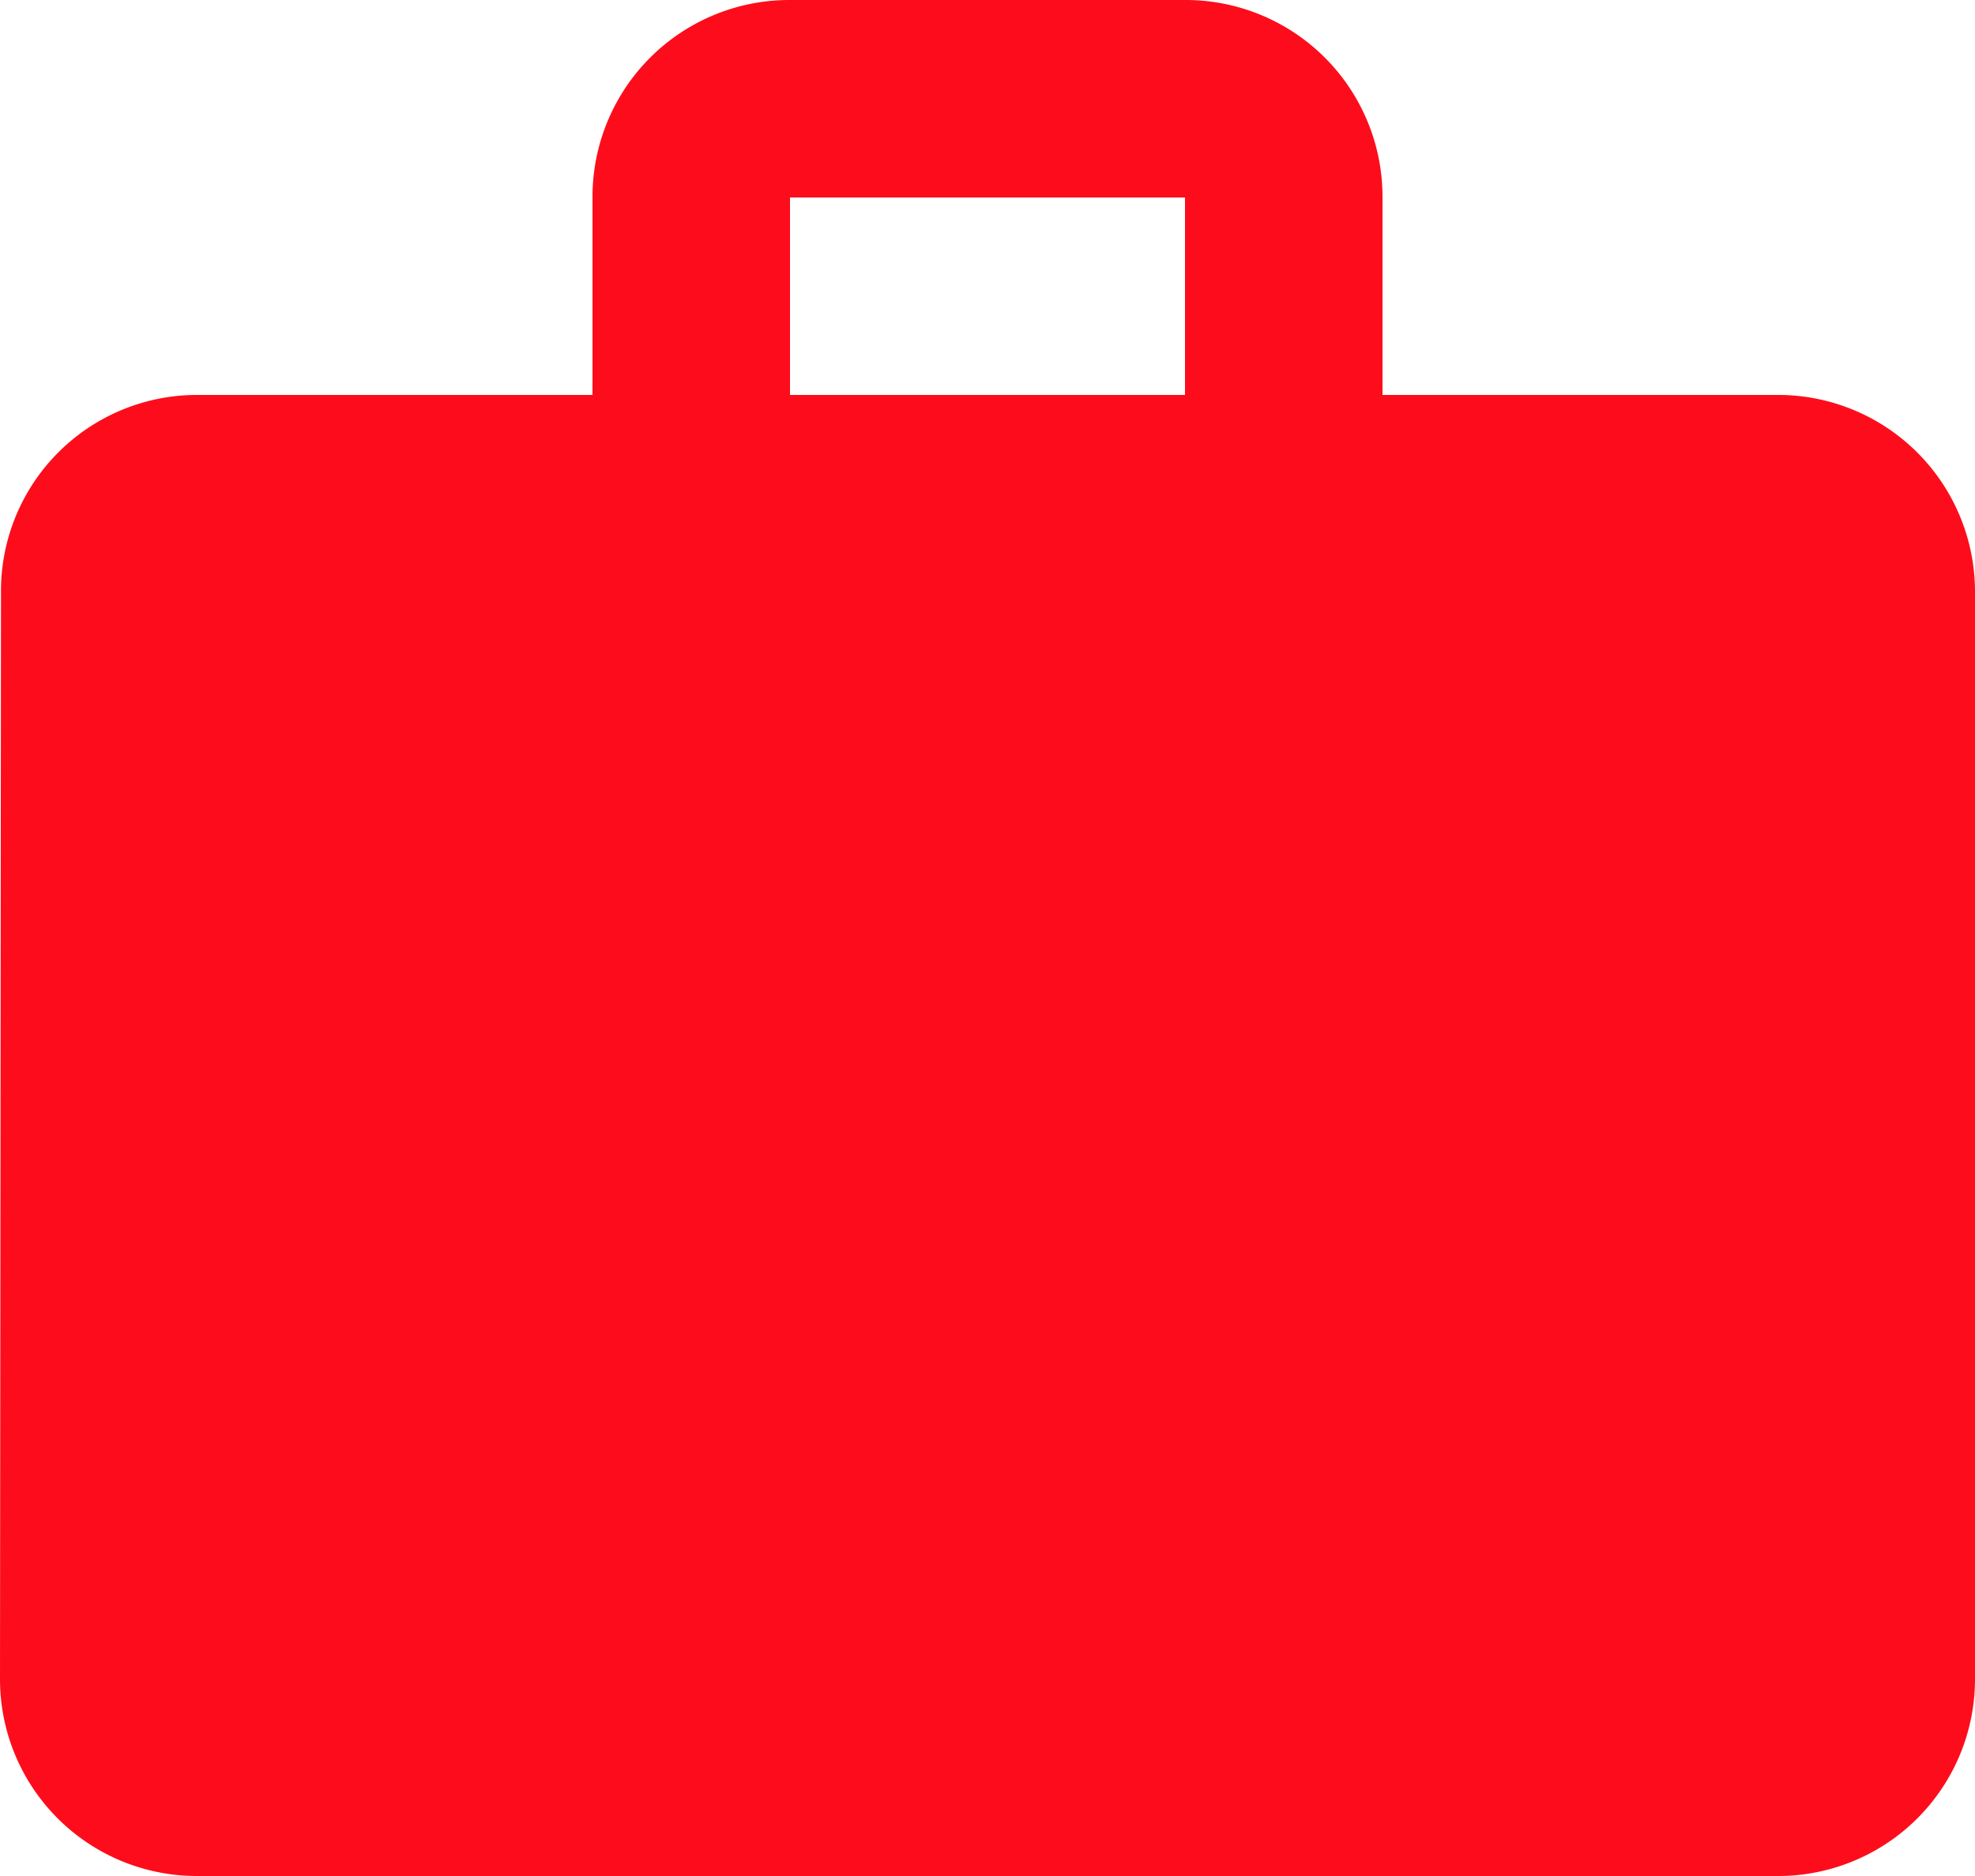 <svg xmlns="http://www.w3.org/2000/svg" width="88" height="83.6" viewBox="0 0 88 83.6">
  <path id="Icon_material-work" data-name="Icon material-work" d="M82.2,20.6H64.6V11.8A8.77,8.77,0,0,0,55.8,3H38.2a8.77,8.77,0,0,0-8.8,8.8v8.8H11.8a8.732,8.732,0,0,0-8.756,8.8L3,77.8a8.77,8.77,0,0,0,8.8,8.8H82.2A8.77,8.77,0,0,0,91,77.8V29.4A8.77,8.77,0,0,0,82.2,20.6Zm-26.4,0H38.2V11.8H55.8Z" transform="translate(-3 -3)" fill="#fd0d1b"/>
</svg>
